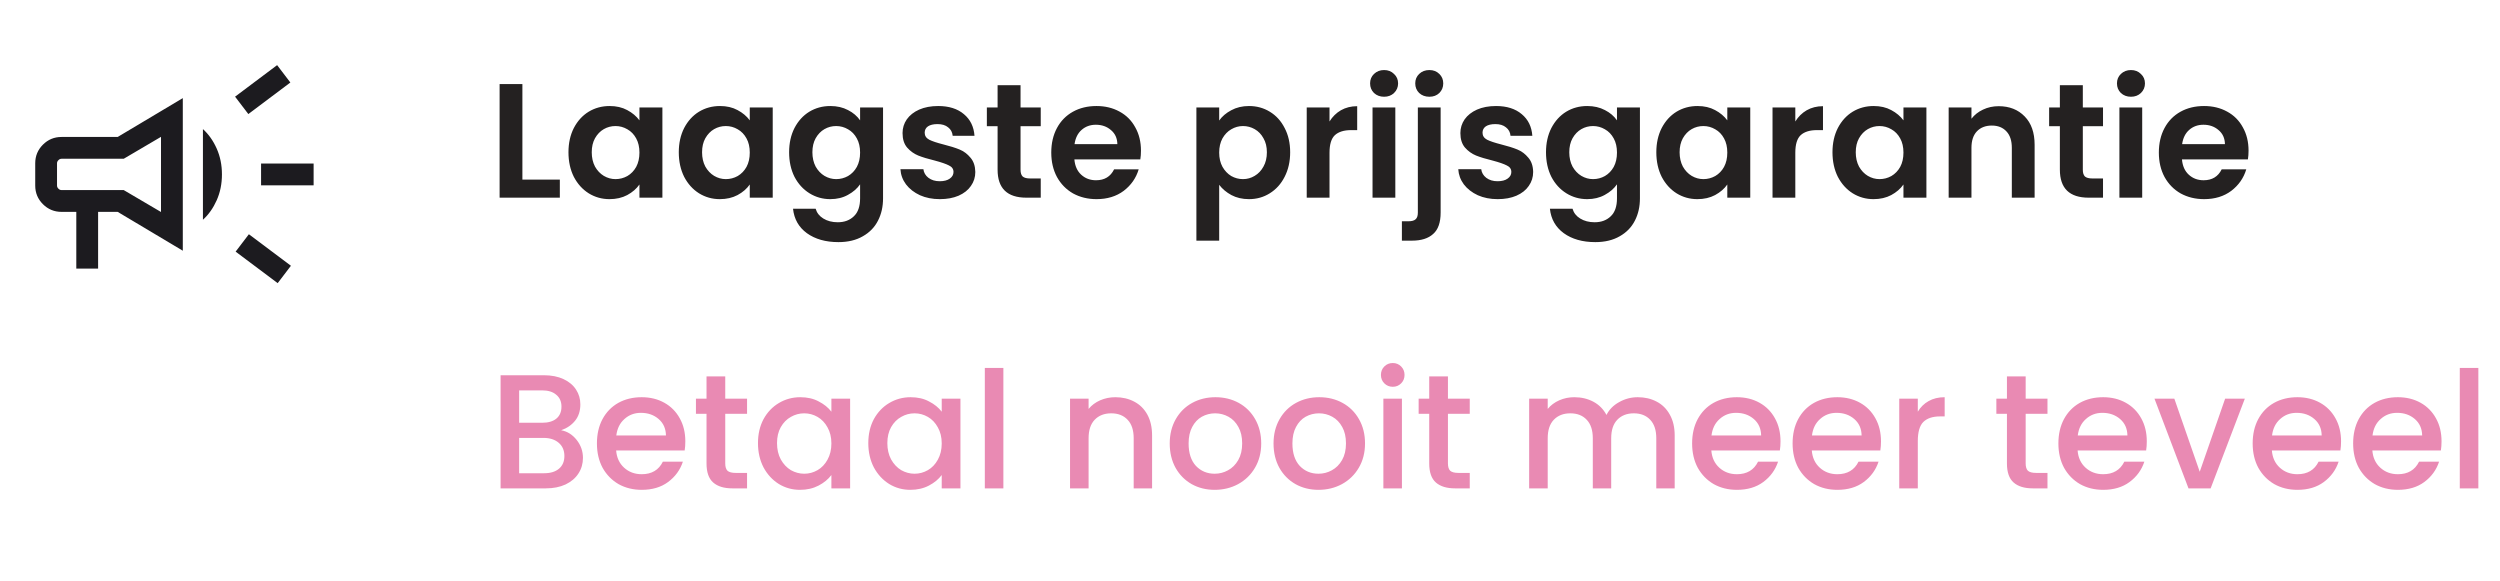 <svg width="215" height="50" viewBox="0 0 215 50" fill="none" xmlns="http://www.w3.org/2000/svg">
    <path d="M44.926 15.446H48.146V17H42.966V7.228H44.926V15.446ZM48.888 13.094C48.888 12.31 49.042 11.615 49.35 11.008C49.667 10.401 50.092 9.935 50.624 9.608C51.165 9.281 51.767 9.118 52.43 9.118C53.008 9.118 53.512 9.235 53.942 9.468C54.38 9.701 54.73 9.995 54.992 10.35V9.244H56.966V17H54.992V15.866C54.74 16.23 54.39 16.533 53.942 16.776C53.503 17.009 52.994 17.126 52.416 17.126C51.762 17.126 51.165 16.958 50.624 16.622C50.092 16.286 49.667 15.815 49.35 15.208C49.042 14.592 48.888 13.887 48.888 13.094ZM54.992 13.122C54.992 12.646 54.898 12.24 54.712 11.904C54.525 11.559 54.273 11.297 53.956 11.12C53.638 10.933 53.298 10.84 52.934 10.84C52.57 10.84 52.234 10.929 51.926 11.106C51.618 11.283 51.366 11.545 51.17 11.89C50.983 12.226 50.89 12.627 50.89 13.094C50.89 13.561 50.983 13.971 51.17 14.326C51.366 14.671 51.618 14.937 51.926 15.124C52.243 15.311 52.579 15.404 52.934 15.404C53.298 15.404 53.638 15.315 53.956 15.138C54.273 14.951 54.525 14.69 54.712 14.354C54.898 14.009 54.992 13.598 54.992 13.122ZM58.376 13.094C58.376 12.31 58.53 11.615 58.838 11.008C59.155 10.401 59.58 9.935 60.112 9.608C60.653 9.281 61.255 9.118 61.918 9.118C62.497 9.118 63.001 9.235 63.43 9.468C63.869 9.701 64.219 9.995 64.48 10.35V9.244H66.454V17H64.48V15.866C64.228 16.23 63.878 16.533 63.43 16.776C62.991 17.009 62.483 17.126 61.904 17.126C61.251 17.126 60.653 16.958 60.112 16.622C59.58 16.286 59.155 15.815 58.838 15.208C58.53 14.592 58.376 13.887 58.376 13.094ZM64.48 13.122C64.48 12.646 64.387 12.24 64.2 11.904C64.013 11.559 63.761 11.297 63.444 11.12C63.127 10.933 62.786 10.84 62.422 10.84C62.058 10.84 61.722 10.929 61.414 11.106C61.106 11.283 60.854 11.545 60.658 11.89C60.471 12.226 60.378 12.627 60.378 13.094C60.378 13.561 60.471 13.971 60.658 14.326C60.854 14.671 61.106 14.937 61.414 15.124C61.731 15.311 62.067 15.404 62.422 15.404C62.786 15.404 63.127 15.315 63.444 15.138C63.761 14.951 64.013 14.69 64.2 14.354C64.387 14.009 64.48 13.598 64.48 13.122ZM71.406 9.118C71.985 9.118 72.494 9.235 72.932 9.468C73.371 9.692 73.716 9.986 73.968 10.35V9.244H75.942V17.056C75.942 17.775 75.798 18.414 75.508 18.974C75.219 19.543 74.785 19.991 74.206 20.318C73.628 20.654 72.928 20.822 72.106 20.822C71.005 20.822 70.1 20.565 69.39 20.052C68.69 19.539 68.294 18.839 68.2 17.952H70.146C70.249 18.307 70.468 18.587 70.804 18.792C71.15 19.007 71.565 19.114 72.05 19.114C72.62 19.114 73.082 18.941 73.436 18.596C73.791 18.26 73.968 17.747 73.968 17.056V15.852C73.716 16.216 73.366 16.519 72.918 16.762C72.48 17.005 71.976 17.126 71.406 17.126C70.753 17.126 70.156 16.958 69.614 16.622C69.073 16.286 68.644 15.815 68.326 15.208C68.018 14.592 67.864 13.887 67.864 13.094C67.864 12.31 68.018 11.615 68.326 11.008C68.644 10.401 69.068 9.935 69.6 9.608C70.142 9.281 70.744 9.118 71.406 9.118ZM73.968 13.122C73.968 12.646 73.875 12.24 73.688 11.904C73.502 11.559 73.25 11.297 72.932 11.12C72.615 10.933 72.274 10.84 71.91 10.84C71.546 10.84 71.21 10.929 70.902 11.106C70.594 11.283 70.342 11.545 70.146 11.89C69.96 12.226 69.866 12.627 69.866 13.094C69.866 13.561 69.96 13.971 70.146 14.326C70.342 14.671 70.594 14.937 70.902 15.124C71.22 15.311 71.556 15.404 71.91 15.404C72.274 15.404 72.615 15.315 72.932 15.138C73.25 14.951 73.502 14.69 73.688 14.354C73.875 14.009 73.968 13.598 73.968 13.122ZM80.825 17.126C80.19 17.126 79.621 17.014 79.117 16.79C78.613 16.557 78.211 16.244 77.913 15.852C77.623 15.46 77.465 15.026 77.437 14.55H79.411C79.448 14.849 79.593 15.096 79.845 15.292C80.106 15.488 80.428 15.586 80.811 15.586C81.184 15.586 81.473 15.511 81.679 15.362C81.893 15.213 82.001 15.021 82.001 14.788C82.001 14.536 81.87 14.349 81.609 14.228C81.357 14.097 80.951 13.957 80.391 13.808C79.812 13.668 79.336 13.523 78.963 13.374C78.599 13.225 78.281 12.996 78.011 12.688C77.749 12.38 77.619 11.965 77.619 11.442C77.619 11.013 77.74 10.621 77.983 10.266C78.235 9.911 78.589 9.631 79.047 9.426C79.513 9.221 80.059 9.118 80.685 9.118C81.609 9.118 82.346 9.351 82.897 9.818C83.447 10.275 83.751 10.896 83.807 11.68H81.931C81.903 11.372 81.772 11.129 81.539 10.952C81.315 10.765 81.011 10.672 80.629 10.672C80.274 10.672 79.999 10.737 79.803 10.868C79.616 10.999 79.523 11.181 79.523 11.414C79.523 11.675 79.653 11.876 79.915 12.016C80.176 12.147 80.582 12.282 81.133 12.422C81.693 12.562 82.155 12.707 82.519 12.856C82.883 13.005 83.195 13.239 83.457 13.556C83.727 13.864 83.867 14.275 83.877 14.788C83.877 15.236 83.751 15.637 83.499 15.992C83.256 16.347 82.901 16.627 82.435 16.832C81.977 17.028 81.441 17.126 80.825 17.126ZM87.767 10.854V14.606C87.767 14.867 87.828 15.059 87.95 15.18C88.08 15.292 88.295 15.348 88.594 15.348H89.504V17H88.272C86.62 17 85.793 16.197 85.793 14.592V10.854H84.87V9.244H85.793V7.326H87.767V9.244H89.504V10.854H87.767ZM98.123 12.954C98.123 13.234 98.105 13.486 98.067 13.71H92.397C92.444 14.27 92.64 14.709 92.985 15.026C93.331 15.343 93.755 15.502 94.259 15.502C94.987 15.502 95.505 15.189 95.813 14.564H97.927C97.703 15.311 97.274 15.927 96.639 16.412C96.005 16.888 95.225 17.126 94.301 17.126C93.555 17.126 92.883 16.963 92.285 16.636C91.697 16.3 91.235 15.829 90.899 15.222C90.573 14.615 90.409 13.915 90.409 13.122C90.409 12.319 90.573 11.615 90.899 11.008C91.226 10.401 91.683 9.935 92.271 9.608C92.859 9.281 93.536 9.118 94.301 9.118C95.039 9.118 95.697 9.277 96.275 9.594C96.863 9.911 97.316 10.364 97.633 10.952C97.96 11.531 98.123 12.198 98.123 12.954ZM96.093 12.394C96.084 11.89 95.902 11.489 95.547 11.19C95.193 10.882 94.759 10.728 94.245 10.728C93.76 10.728 93.349 10.877 93.013 11.176C92.687 11.465 92.486 11.871 92.411 12.394H96.093ZM104.85 10.364C105.102 10.009 105.447 9.715 105.886 9.482C106.334 9.239 106.842 9.118 107.412 9.118C108.074 9.118 108.672 9.281 109.204 9.608C109.745 9.935 110.17 10.401 110.478 11.008C110.795 11.605 110.954 12.301 110.954 13.094C110.954 13.887 110.795 14.592 110.478 15.208C110.17 15.815 109.745 16.286 109.204 16.622C108.672 16.958 108.074 17.126 107.412 17.126C106.842 17.126 106.338 17.009 105.9 16.776C105.47 16.543 105.12 16.249 104.85 15.894V20.696H102.89V9.244H104.85V10.364ZM108.952 13.094C108.952 12.627 108.854 12.226 108.658 11.89C108.471 11.545 108.219 11.283 107.902 11.106C107.594 10.929 107.258 10.84 106.894 10.84C106.539 10.84 106.203 10.933 105.886 11.12C105.578 11.297 105.326 11.559 105.13 11.904C104.943 12.249 104.85 12.655 104.85 13.122C104.85 13.589 104.943 13.995 105.13 14.34C105.326 14.685 105.578 14.951 105.886 15.138C106.203 15.315 106.539 15.404 106.894 15.404C107.258 15.404 107.594 15.311 107.902 15.124C108.219 14.937 108.471 14.671 108.658 14.326C108.854 13.981 108.952 13.57 108.952 13.094ZM114.338 10.448C114.59 10.037 114.917 9.715 115.318 9.482C115.729 9.249 116.195 9.132 116.718 9.132V11.19H116.2C115.584 11.19 115.117 11.335 114.8 11.624C114.492 11.913 114.338 12.417 114.338 13.136V17H112.378V9.244H114.338V10.448ZM119.032 8.32C118.687 8.32 118.398 8.213 118.164 7.998C117.94 7.774 117.828 7.499 117.828 7.172C117.828 6.845 117.94 6.575 118.164 6.36C118.398 6.136 118.687 6.024 119.032 6.024C119.378 6.024 119.662 6.136 119.886 6.36C120.12 6.575 120.236 6.845 120.236 7.172C120.236 7.499 120.12 7.774 119.886 7.998C119.662 8.213 119.378 8.32 119.032 8.32ZM119.998 9.244V17H118.038V9.244H119.998ZM122.929 8.32C122.574 8.32 122.28 8.213 122.047 7.998C121.823 7.774 121.711 7.499 121.711 7.172C121.711 6.845 121.823 6.575 122.047 6.36C122.28 6.136 122.574 6.024 122.929 6.024C123.274 6.024 123.559 6.136 123.783 6.36C124.007 6.575 124.119 6.845 124.119 7.172C124.119 7.499 124.007 7.774 123.783 7.998C123.559 8.213 123.274 8.32 122.929 8.32ZM123.895 18.274C123.895 19.133 123.68 19.749 123.251 20.122C122.831 20.505 122.224 20.696 121.431 20.696H120.563V19.03H121.123C121.421 19.03 121.631 18.969 121.753 18.848C121.874 18.736 121.935 18.549 121.935 18.288V9.244H123.895V18.274ZM128.799 17.126C128.165 17.126 127.595 17.014 127.091 16.79C126.587 16.557 126.186 16.244 125.887 15.852C125.598 15.46 125.439 15.026 125.411 14.55H127.385C127.423 14.849 127.567 15.096 127.819 15.292C128.081 15.488 128.403 15.586 128.785 15.586C129.159 15.586 129.448 15.511 129.653 15.362C129.868 15.213 129.975 15.021 129.975 14.788C129.975 14.536 129.845 14.349 129.583 14.228C129.331 14.097 128.925 13.957 128.365 13.808C127.787 13.668 127.311 13.523 126.937 13.374C126.573 13.225 126.256 12.996 125.985 12.688C125.724 12.38 125.593 11.965 125.593 11.442C125.593 11.013 125.715 10.621 125.957 10.266C126.209 9.911 126.564 9.631 127.021 9.426C127.488 9.221 128.034 9.118 128.659 9.118C129.583 9.118 130.321 9.351 130.871 9.818C131.422 10.275 131.725 10.896 131.781 11.68H129.905C129.877 11.372 129.747 11.129 129.513 10.952C129.289 10.765 128.986 10.672 128.603 10.672C128.249 10.672 127.973 10.737 127.777 10.868C127.591 10.999 127.497 11.181 127.497 11.414C127.497 11.675 127.628 11.876 127.889 12.016C128.151 12.147 128.557 12.282 129.107 12.422C129.667 12.562 130.129 12.707 130.493 12.856C130.857 13.005 131.17 13.239 131.431 13.556C131.702 13.864 131.842 14.275 131.851 14.788C131.851 15.236 131.725 15.637 131.473 15.992C131.231 16.347 130.876 16.627 130.409 16.832C129.952 17.028 129.415 17.126 128.799 17.126ZM136.498 9.118C137.077 9.118 137.585 9.235 138.024 9.468C138.463 9.692 138.808 9.986 139.06 10.35V9.244H141.034V17.056C141.034 17.775 140.889 18.414 140.6 18.974C140.311 19.543 139.877 19.991 139.298 20.318C138.719 20.654 138.019 20.822 137.198 20.822C136.097 20.822 135.191 20.565 134.482 20.052C133.782 19.539 133.385 18.839 133.292 17.952H135.238C135.341 18.307 135.56 18.587 135.896 18.792C136.241 19.007 136.657 19.114 137.142 19.114C137.711 19.114 138.173 18.941 138.528 18.596C138.883 18.26 139.06 17.747 139.06 17.056V15.852C138.808 16.216 138.458 16.519 138.01 16.762C137.571 17.005 137.067 17.126 136.498 17.126C135.845 17.126 135.247 16.958 134.706 16.622C134.165 16.286 133.735 15.815 133.418 15.208C133.11 14.592 132.956 13.887 132.956 13.094C132.956 12.31 133.11 11.615 133.418 11.008C133.735 10.401 134.16 9.935 134.692 9.608C135.233 9.281 135.835 9.118 136.498 9.118ZM139.06 13.122C139.06 12.646 138.967 12.24 138.78 11.904C138.593 11.559 138.341 11.297 138.024 11.12C137.707 10.933 137.366 10.84 137.002 10.84C136.638 10.84 136.302 10.929 135.994 11.106C135.686 11.283 135.434 11.545 135.238 11.89C135.051 12.226 134.958 12.627 134.958 13.094C134.958 13.561 135.051 13.971 135.238 14.326C135.434 14.671 135.686 14.937 135.994 15.124C136.311 15.311 136.647 15.404 137.002 15.404C137.366 15.404 137.707 15.315 138.024 15.138C138.341 14.951 138.593 14.69 138.78 14.354C138.967 14.009 139.06 13.598 139.06 13.122ZM142.444 13.094C142.444 12.31 142.598 11.615 142.906 11.008C143.224 10.401 143.648 9.935 144.18 9.608C144.722 9.281 145.324 9.118 145.986 9.118C146.565 9.118 147.069 9.235 147.498 9.468C147.937 9.701 148.287 9.995 148.548 10.35V9.244H150.522V17H148.548V15.866C148.296 16.23 147.946 16.533 147.498 16.776C147.06 17.009 146.551 17.126 145.972 17.126C145.319 17.126 144.722 16.958 144.18 16.622C143.648 16.286 143.224 15.815 142.906 15.208C142.598 14.592 142.444 13.887 142.444 13.094ZM148.548 13.122C148.548 12.646 148.455 12.24 148.268 11.904C148.082 11.559 147.83 11.297 147.512 11.12C147.195 10.933 146.854 10.84 146.49 10.84C146.126 10.84 145.79 10.929 145.482 11.106C145.174 11.283 144.922 11.545 144.726 11.89C144.54 12.226 144.446 12.627 144.446 13.094C144.446 13.561 144.54 13.971 144.726 14.326C144.922 14.671 145.174 14.937 145.482 15.124C145.8 15.311 146.136 15.404 146.49 15.404C146.854 15.404 147.195 15.315 147.512 15.138C147.83 14.951 148.082 14.69 148.268 14.354C148.455 14.009 148.548 13.598 148.548 13.122ZM154.397 10.448C154.649 10.037 154.975 9.715 155.377 9.482C155.787 9.249 156.254 9.132 156.777 9.132V11.19H156.259C155.643 11.19 155.176 11.335 154.859 11.624C154.551 11.913 154.397 12.417 154.397 13.136V17H152.437V9.244H154.397V10.448ZM157.593 13.094C157.593 12.31 157.747 11.615 158.055 11.008C158.372 10.401 158.797 9.935 159.329 9.608C159.87 9.281 160.472 9.118 161.135 9.118C161.714 9.118 162.218 9.235 162.647 9.468C163.086 9.701 163.436 9.995 163.697 10.35V9.244H165.671V17H163.697V15.866C163.445 16.23 163.095 16.533 162.647 16.776C162.208 17.009 161.7 17.126 161.121 17.126C160.468 17.126 159.87 16.958 159.329 16.622C158.797 16.286 158.372 15.815 158.055 15.208C157.747 14.592 157.593 13.887 157.593 13.094ZM163.697 13.122C163.697 12.646 163.604 12.24 163.417 11.904C163.23 11.559 162.978 11.297 162.661 11.12C162.344 10.933 162.003 10.84 161.639 10.84C161.275 10.84 160.939 10.929 160.631 11.106C160.323 11.283 160.071 11.545 159.875 11.89C159.688 12.226 159.595 12.627 159.595 13.094C159.595 13.561 159.688 13.971 159.875 14.326C160.071 14.671 160.323 14.937 160.631 15.124C160.948 15.311 161.284 15.404 161.639 15.404C162.003 15.404 162.344 15.315 162.661 15.138C162.978 14.951 163.23 14.69 163.417 14.354C163.604 14.009 163.697 13.598 163.697 13.122ZM171.883 9.132C172.807 9.132 173.554 9.426 174.123 10.014C174.692 10.593 174.977 11.405 174.977 12.45V17H173.017V12.716C173.017 12.1 172.863 11.629 172.555 11.302C172.247 10.966 171.827 10.798 171.295 10.798C170.754 10.798 170.324 10.966 170.007 11.302C169.699 11.629 169.545 12.1 169.545 12.716V17H167.585V9.244H169.545V10.21C169.806 9.874 170.138 9.613 170.539 9.426C170.95 9.23 171.398 9.132 171.883 9.132ZM179.123 10.854V14.606C179.123 14.867 179.184 15.059 179.305 15.18C179.436 15.292 179.65 15.348 179.949 15.348H180.859V17H179.627C177.975 17 177.149 16.197 177.149 14.592V10.854H176.225V9.244H177.149V7.326H179.123V9.244H180.859V10.854H179.123ZM183.263 8.32C182.917 8.32 182.628 8.213 182.395 7.998C182.171 7.774 182.059 7.499 182.059 7.172C182.059 6.845 182.171 6.575 182.395 6.36C182.628 6.136 182.917 6.024 183.263 6.024C183.608 6.024 183.893 6.136 184.117 6.36C184.35 6.575 184.467 6.845 184.467 7.172C184.467 7.499 184.35 7.774 184.117 7.998C183.893 8.213 183.608 8.32 183.263 8.32ZM184.229 9.244V17H182.269V9.244H184.229ZM193.375 12.954C193.375 13.234 193.357 13.486 193.319 13.71H187.649C187.696 14.27 187.892 14.709 188.237 15.026C188.583 15.343 189.007 15.502 189.511 15.502C190.239 15.502 190.757 15.189 191.065 14.564H193.179C192.955 15.311 192.526 15.927 191.891 16.412C191.257 16.888 190.477 17.126 189.553 17.126C188.807 17.126 188.135 16.963 187.537 16.636C186.949 16.3 186.487 15.829 186.151 15.222C185.825 14.615 185.661 13.915 185.661 13.122C185.661 12.319 185.825 11.615 186.151 11.008C186.478 10.401 186.935 9.935 187.523 9.608C188.111 9.281 188.788 9.118 189.553 9.118C190.291 9.118 190.949 9.277 191.527 9.594C192.115 9.911 192.568 10.364 192.885 10.952C193.212 11.531 193.375 12.198 193.375 12.954ZM191.345 12.394C191.336 11.89 191.154 11.489 190.799 11.19C190.445 10.882 190.011 10.728 189.497 10.728C189.012 10.728 188.601 10.877 188.265 11.176C187.939 11.465 187.738 11.871 187.663 12.394H191.345Z" fill="#242121"/>
    <path d="M48.258 37.002C48.781 37.095 49.224 37.371 49.588 37.828C49.952 38.285 50.134 38.803 50.134 39.382C50.134 39.877 50.003 40.325 49.742 40.726C49.49 41.118 49.121 41.431 48.636 41.664C48.151 41.888 47.586 42 46.942 42H43.05V32.27H46.76C47.423 32.27 47.992 32.382 48.468 32.606C48.944 32.83 49.303 33.133 49.546 33.516C49.789 33.889 49.91 34.309 49.91 34.776C49.91 35.336 49.761 35.803 49.462 36.176C49.163 36.549 48.762 36.825 48.258 37.002ZM44.646 36.358H46.62C47.143 36.358 47.549 36.241 47.838 36.008C48.137 35.765 48.286 35.42 48.286 34.972C48.286 34.533 48.137 34.193 47.838 33.95C47.549 33.698 47.143 33.572 46.62 33.572H44.646V36.358ZM46.802 40.698C47.343 40.698 47.768 40.567 48.076 40.306C48.384 40.045 48.538 39.681 48.538 39.214C48.538 38.738 48.375 38.36 48.048 38.08C47.721 37.8 47.287 37.66 46.746 37.66H44.646V40.698H46.802ZM58.938 37.954C58.938 38.243 58.92 38.505 58.882 38.738H52.988C53.035 39.354 53.264 39.849 53.674 40.222C54.085 40.595 54.589 40.782 55.186 40.782C56.045 40.782 56.652 40.423 57.006 39.704H58.728C58.495 40.413 58.07 40.997 57.454 41.454C56.848 41.902 56.092 42.126 55.186 42.126C54.449 42.126 53.786 41.963 53.198 41.636C52.62 41.3 52.162 40.833 51.826 40.236C51.5 39.629 51.336 38.929 51.336 38.136C51.336 37.343 51.495 36.647 51.812 36.05C52.139 35.443 52.592 34.977 53.17 34.65C53.758 34.323 54.43 34.16 55.186 34.16C55.914 34.16 56.563 34.319 57.132 34.636C57.702 34.953 58.145 35.401 58.462 35.98C58.78 36.549 58.938 37.207 58.938 37.954ZM57.272 37.45C57.263 36.862 57.053 36.391 56.642 36.036C56.232 35.681 55.723 35.504 55.116 35.504C54.566 35.504 54.094 35.681 53.702 36.036C53.31 36.381 53.077 36.853 53.002 37.45H57.272ZM62.371 35.588V39.858C62.371 40.147 62.436 40.357 62.567 40.488C62.707 40.609 62.94 40.67 63.267 40.67H64.247V42H62.987C62.268 42 61.718 41.832 61.335 41.496C60.952 41.16 60.761 40.614 60.761 39.858V35.588H59.851V34.286H60.761V32.368H62.371V34.286H64.247V35.588H62.371ZM65.186 38.108C65.186 37.333 65.345 36.647 65.662 36.05C65.989 35.453 66.427 34.991 66.978 34.664C67.538 34.328 68.154 34.16 68.826 34.16C69.433 34.16 69.96 34.281 70.408 34.524C70.865 34.757 71.229 35.051 71.5 35.406V34.286H73.11V42H71.5V40.852C71.229 41.216 70.861 41.519 70.394 41.762C69.927 42.005 69.395 42.126 68.798 42.126C68.135 42.126 67.529 41.958 66.978 41.622C66.427 41.277 65.989 40.801 65.662 40.194C65.345 39.578 65.186 38.883 65.186 38.108ZM71.5 38.136C71.5 37.604 71.388 37.142 71.164 36.75C70.949 36.358 70.665 36.059 70.31 35.854C69.955 35.649 69.573 35.546 69.162 35.546C68.751 35.546 68.369 35.649 68.014 35.854C67.659 36.05 67.37 36.344 67.146 36.736C66.931 37.119 66.824 37.576 66.824 38.108C66.824 38.64 66.931 39.107 67.146 39.508C67.37 39.909 67.659 40.217 68.014 40.432C68.378 40.637 68.761 40.74 69.162 40.74C69.573 40.74 69.955 40.637 70.31 40.432C70.665 40.227 70.949 39.928 71.164 39.536C71.388 39.135 71.5 38.668 71.5 38.136ZM74.674 38.108C74.674 37.333 74.833 36.647 75.15 36.05C75.477 35.453 75.916 34.991 76.466 34.664C77.026 34.328 77.642 34.16 78.314 34.16C78.921 34.16 79.448 34.281 79.896 34.524C80.354 34.757 80.718 35.051 80.988 35.406V34.286H82.598V42H80.988V40.852C80.718 41.216 80.349 41.519 79.882 41.762C79.416 42.005 78.884 42.126 78.286 42.126C77.624 42.126 77.017 41.958 76.466 41.622C75.916 41.277 75.477 40.801 75.15 40.194C74.833 39.578 74.674 38.883 74.674 38.108ZM80.988 38.136C80.988 37.604 80.876 37.142 80.652 36.75C80.438 36.358 80.153 36.059 79.798 35.854C79.444 35.649 79.061 35.546 78.65 35.546C78.24 35.546 77.857 35.649 77.502 35.854C77.148 36.05 76.858 36.344 76.634 36.736C76.42 37.119 76.312 37.576 76.312 38.108C76.312 38.64 76.42 39.107 76.634 39.508C76.858 39.909 77.148 40.217 77.502 40.432C77.866 40.637 78.249 40.74 78.65 40.74C79.061 40.74 79.444 40.637 79.798 40.432C80.153 40.227 80.438 39.928 80.652 39.536C80.876 39.135 80.988 38.668 80.988 38.136ZM86.29 31.64V42H84.695V31.64H86.29ZM95.915 34.16C96.521 34.16 97.063 34.286 97.539 34.538C98.024 34.79 98.402 35.163 98.673 35.658C98.943 36.153 99.079 36.75 99.079 37.45V42H97.497V37.688C97.497 36.997 97.324 36.47 96.979 36.106C96.633 35.733 96.162 35.546 95.565 35.546C94.967 35.546 94.491 35.733 94.137 36.106C93.791 36.47 93.619 36.997 93.619 37.688V42H92.023V34.286H93.619V35.168C93.88 34.851 94.211 34.603 94.613 34.426C95.023 34.249 95.457 34.16 95.915 34.16ZM104.46 42.126C103.732 42.126 103.074 41.963 102.486 41.636C101.898 41.3 101.436 40.833 101.1 40.236C100.764 39.629 100.596 38.929 100.596 38.136C100.596 37.352 100.769 36.657 101.114 36.05C101.46 35.443 101.931 34.977 102.528 34.65C103.126 34.323 103.793 34.16 104.53 34.16C105.268 34.16 105.935 34.323 106.532 34.65C107.13 34.977 107.601 35.443 107.946 36.05C108.292 36.657 108.464 37.352 108.464 38.136C108.464 38.92 108.287 39.615 107.932 40.222C107.578 40.829 107.092 41.3 106.476 41.636C105.87 41.963 105.198 42.126 104.46 42.126ZM104.46 40.74C104.871 40.74 105.254 40.642 105.608 40.446C105.972 40.25 106.266 39.956 106.49 39.564C106.714 39.172 106.826 38.696 106.826 38.136C106.826 37.576 106.719 37.105 106.504 36.722C106.29 36.33 106.005 36.036 105.65 35.84C105.296 35.644 104.913 35.546 104.502 35.546C104.092 35.546 103.709 35.644 103.354 35.84C103.009 36.036 102.734 36.33 102.528 36.722C102.323 37.105 102.22 37.576 102.22 38.136C102.22 38.967 102.43 39.611 102.85 40.068C103.28 40.516 103.816 40.74 104.46 40.74ZM113.388 42.126C112.66 42.126 112.002 41.963 111.414 41.636C110.826 41.3 110.364 40.833 110.028 40.236C109.692 39.629 109.524 38.929 109.524 38.136C109.524 37.352 109.697 36.657 110.042 36.05C110.388 35.443 110.859 34.977 111.456 34.65C112.054 34.323 112.721 34.16 113.458 34.16C114.196 34.16 114.863 34.323 115.46 34.65C116.058 34.977 116.529 35.443 116.874 36.05C117.22 36.657 117.392 37.352 117.392 38.136C117.392 38.92 117.215 39.615 116.86 40.222C116.506 40.829 116.02 41.3 115.404 41.636C114.798 41.963 114.126 42.126 113.388 42.126ZM113.388 40.74C113.799 40.74 114.182 40.642 114.536 40.446C114.9 40.25 115.194 39.956 115.418 39.564C115.642 39.172 115.754 38.696 115.754 38.136C115.754 37.576 115.647 37.105 115.432 36.722C115.218 36.33 114.933 36.036 114.578 35.84C114.224 35.644 113.841 35.546 113.43 35.546C113.02 35.546 112.637 35.644 112.282 35.84C111.937 36.036 111.662 36.33 111.456 36.722C111.251 37.105 111.148 37.576 111.148 38.136C111.148 38.967 111.358 39.611 111.778 40.068C112.208 40.516 112.744 40.74 113.388 40.74ZM119.782 33.264C119.493 33.264 119.25 33.166 119.054 32.97C118.858 32.774 118.76 32.531 118.76 32.242C118.76 31.953 118.858 31.71 119.054 31.514C119.25 31.318 119.493 31.22 119.782 31.22C120.062 31.22 120.3 31.318 120.496 31.514C120.692 31.71 120.79 31.953 120.79 32.242C120.79 32.531 120.692 32.774 120.496 32.97C120.3 33.166 120.062 33.264 119.782 33.264ZM120.566 34.286V42H118.97V34.286H120.566ZM124.523 35.588V39.858C124.523 40.147 124.589 40.357 124.719 40.488C124.859 40.609 125.093 40.67 125.419 40.67H126.399V42H125.139C124.421 42 123.87 41.832 123.487 41.496C123.105 41.16 122.913 40.614 122.913 39.858V35.588H122.003V34.286H122.913V32.368H124.523V34.286H126.399V35.588H124.523ZM140.845 34.16C141.452 34.16 141.993 34.286 142.469 34.538C142.954 34.79 143.332 35.163 143.603 35.658C143.883 36.153 144.023 36.75 144.023 37.45V42H142.441V37.688C142.441 36.997 142.268 36.47 141.923 36.106C141.578 35.733 141.106 35.546 140.509 35.546C139.912 35.546 139.436 35.733 139.081 36.106C138.736 36.47 138.563 36.997 138.563 37.688V42H136.981V37.688C136.981 36.997 136.808 36.47 136.463 36.106C136.118 35.733 135.646 35.546 135.049 35.546C134.452 35.546 133.976 35.733 133.621 36.106C133.276 36.47 133.103 36.997 133.103 37.688V42H131.507V34.286H133.103V35.168C133.364 34.851 133.696 34.603 134.097 34.426C134.498 34.249 134.928 34.16 135.385 34.16C136.001 34.16 136.552 34.291 137.037 34.552C137.522 34.813 137.896 35.191 138.157 35.686C138.39 35.219 138.754 34.851 139.249 34.58C139.744 34.3 140.276 34.16 140.845 34.16ZM153.124 37.954C153.124 38.243 153.105 38.505 153.068 38.738H147.174C147.221 39.354 147.449 39.849 147.86 40.222C148.271 40.595 148.775 40.782 149.372 40.782C150.231 40.782 150.837 40.423 151.192 39.704H152.914C152.681 40.413 152.256 40.997 151.64 41.454C151.033 41.902 150.277 42.126 149.372 42.126C148.635 42.126 147.972 41.963 147.384 41.636C146.805 41.3 146.348 40.833 146.012 40.236C145.685 39.629 145.522 38.929 145.522 38.136C145.522 37.343 145.681 36.647 145.998 36.05C146.325 35.443 146.777 34.977 147.356 34.65C147.944 34.323 148.616 34.16 149.372 34.16C150.1 34.16 150.749 34.319 151.318 34.636C151.887 34.953 152.331 35.401 152.648 35.98C152.965 36.549 153.124 37.207 153.124 37.954ZM151.458 37.45C151.449 36.862 151.239 36.391 150.828 36.036C150.417 35.681 149.909 35.504 149.302 35.504C148.751 35.504 148.28 35.681 147.888 36.036C147.496 36.381 147.263 36.853 147.188 37.45H151.458ZM161.765 37.954C161.765 38.243 161.746 38.505 161.709 38.738H155.815C155.861 39.354 156.09 39.849 156.501 40.222C156.911 40.595 157.415 40.782 158.013 40.782C158.871 40.782 159.478 40.423 159.833 39.704H161.555C161.321 40.413 160.897 40.997 160.281 41.454C159.674 41.902 158.918 42.126 158.013 42.126C157.275 42.126 156.613 41.963 156.025 41.636C155.446 41.3 154.989 40.833 154.653 40.236C154.326 39.629 154.163 38.929 154.163 38.136C154.163 37.343 154.321 36.647 154.639 36.05C154.965 35.443 155.418 34.977 155.997 34.65C156.585 34.323 157.257 34.16 158.013 34.16C158.741 34.16 159.389 34.319 159.959 34.636C160.528 34.953 160.971 35.401 161.289 35.98C161.606 36.549 161.765 37.207 161.765 37.954ZM160.099 37.45C160.089 36.862 159.879 36.391 159.469 36.036C159.058 35.681 158.549 35.504 157.943 35.504C157.392 35.504 156.921 35.681 156.529 36.036C156.137 36.381 155.903 36.853 155.829 37.45H160.099ZM164.931 35.406C165.164 35.014 165.472 34.711 165.855 34.496C166.247 34.272 166.709 34.16 167.241 34.16V35.812H166.835C166.21 35.812 165.734 35.971 165.407 36.288C165.09 36.605 164.931 37.156 164.931 37.94V42H163.335V34.286H164.931V35.406ZM174.207 35.588V39.858C174.207 40.147 174.272 40.357 174.403 40.488C174.543 40.609 174.776 40.67 175.103 40.67H176.083V42H174.823C174.104 42 173.554 41.832 173.171 41.496C172.788 41.16 172.597 40.614 172.597 39.858V35.588H171.687V34.286H172.597V32.368H174.207V34.286H176.083V35.588H174.207ZM184.624 37.954C184.624 38.243 184.605 38.505 184.568 38.738H178.674C178.721 39.354 178.949 39.849 179.36 40.222C179.771 40.595 180.275 40.782 180.872 40.782C181.731 40.782 182.337 40.423 182.692 39.704H184.414C184.181 40.413 183.756 40.997 183.14 41.454C182.533 41.902 181.777 42.126 180.872 42.126C180.135 42.126 179.472 41.963 178.884 41.636C178.305 41.3 177.848 40.833 177.512 40.236C177.185 39.629 177.022 38.929 177.022 38.136C177.022 37.343 177.181 36.647 177.498 36.05C177.825 35.443 178.277 34.977 178.856 34.65C179.444 34.323 180.116 34.16 180.872 34.16C181.6 34.16 182.249 34.319 182.818 34.636C183.387 34.953 183.831 35.401 184.148 35.98C184.465 36.549 184.624 37.207 184.624 37.954ZM182.958 37.45C182.949 36.862 182.739 36.391 182.328 36.036C181.917 35.681 181.409 35.504 180.802 35.504C180.251 35.504 179.78 35.681 179.388 36.036C178.996 36.381 178.763 36.853 178.688 37.45H182.958ZM189.177 40.572L191.361 34.286H193.055L190.115 42H188.211L185.285 34.286H186.993L189.177 40.572ZM201.331 37.954C201.331 38.243 201.312 38.505 201.275 38.738H195.381C195.428 39.354 195.656 39.849 196.067 40.222C196.478 40.595 196.982 40.782 197.579 40.782C198.438 40.782 199.044 40.423 199.399 39.704H201.121C200.888 40.413 200.463 40.997 199.847 41.454C199.24 41.902 198.484 42.126 197.579 42.126C196.842 42.126 196.179 41.963 195.591 41.636C195.012 41.3 194.555 40.833 194.219 40.236C193.892 39.629 193.729 38.929 193.729 38.136C193.729 37.343 193.888 36.647 194.205 36.05C194.532 35.443 194.984 34.977 195.563 34.65C196.151 34.323 196.823 34.16 197.579 34.16C198.307 34.16 198.956 34.319 199.525 34.636C200.094 34.953 200.538 35.401 200.855 35.98C201.172 36.549 201.331 37.207 201.331 37.954ZM199.665 37.45C199.656 36.862 199.446 36.391 199.035 36.036C198.624 35.681 198.116 35.504 197.509 35.504C196.958 35.504 196.487 35.681 196.095 36.036C195.703 36.381 195.47 36.853 195.395 37.45H199.665ZM209.972 37.954C209.972 38.243 209.953 38.505 209.916 38.738H204.022C204.068 39.354 204.297 39.849 204.708 40.222C205.118 40.595 205.622 40.782 206.22 40.782C207.078 40.782 207.685 40.423 208.04 39.704H209.762C209.528 40.413 209.104 40.997 208.488 41.454C207.881 41.902 207.125 42.126 206.22 42.126C205.482 42.126 204.82 41.963 204.232 41.636C203.653 41.3 203.196 40.833 202.86 40.236C202.533 39.629 202.37 38.929 202.37 38.136C202.37 37.343 202.528 36.647 202.846 36.05C203.172 35.443 203.625 34.977 204.204 34.65C204.792 34.323 205.464 34.16 206.22 34.16C206.948 34.16 207.596 34.319 208.166 34.636C208.735 34.953 209.178 35.401 209.496 35.98C209.813 36.549 209.972 37.207 209.972 37.954ZM208.306 37.45C208.296 36.862 208.086 36.391 207.676 36.036C207.265 35.681 206.756 35.504 206.15 35.504C205.599 35.504 205.128 35.681 204.736 36.036C204.344 36.381 204.11 36.853 204.036 37.45H208.306ZM213.138 31.64V42H211.542V31.64H213.138Z" fill="#E98AB3"/>
    <mask id="mask0_207_94" style="mask-type:alpha" maskUnits="userSpaceOnUse" x="0" y="0" width="30" height="30">
        <rect width="30" height="30" fill="#D9D9D9"/>
    </mask>
    <g mask="url(#mask0_207_94)">
        <path d="M22.452 15.938V14.063H26.971V15.938H22.452ZM23.88 24.351L20.264 21.64L21.404 20.144L25.019 22.856L23.88 24.351ZM21.356 9.808L20.216 8.313L23.832 5.601L24.971 7.096L21.356 9.808ZM6.562 23.101V18.221H5.288C4.665 18.221 4.133 18 3.691 17.559C3.25 17.117 3.029 16.585 3.029 15.962V14.039C3.029 13.415 3.25 12.883 3.691 12.441C4.133 12 4.665 11.779 5.288 11.779H10.12L15.721 8.438V21.562L10.12 18.221H8.437V23.101H6.562ZM13.846 18.231V11.769L10.639 13.654H5.288C5.192 13.654 5.104 13.694 5.024 13.774C4.944 13.854 4.904 13.942 4.904 14.039V15.962C4.904 16.058 4.944 16.146 5.024 16.226C5.104 16.306 5.192 16.346 5.288 16.346H10.639L13.846 18.231ZM17.452 18.899V11.101C17.942 11.545 18.337 12.104 18.637 12.779C18.937 13.454 19.087 14.194 19.087 15C19.087 15.806 18.937 16.547 18.637 17.221C18.337 17.896 17.942 18.455 17.452 18.899Z" fill="#1C1B1F"/>
    </g>
</svg>
